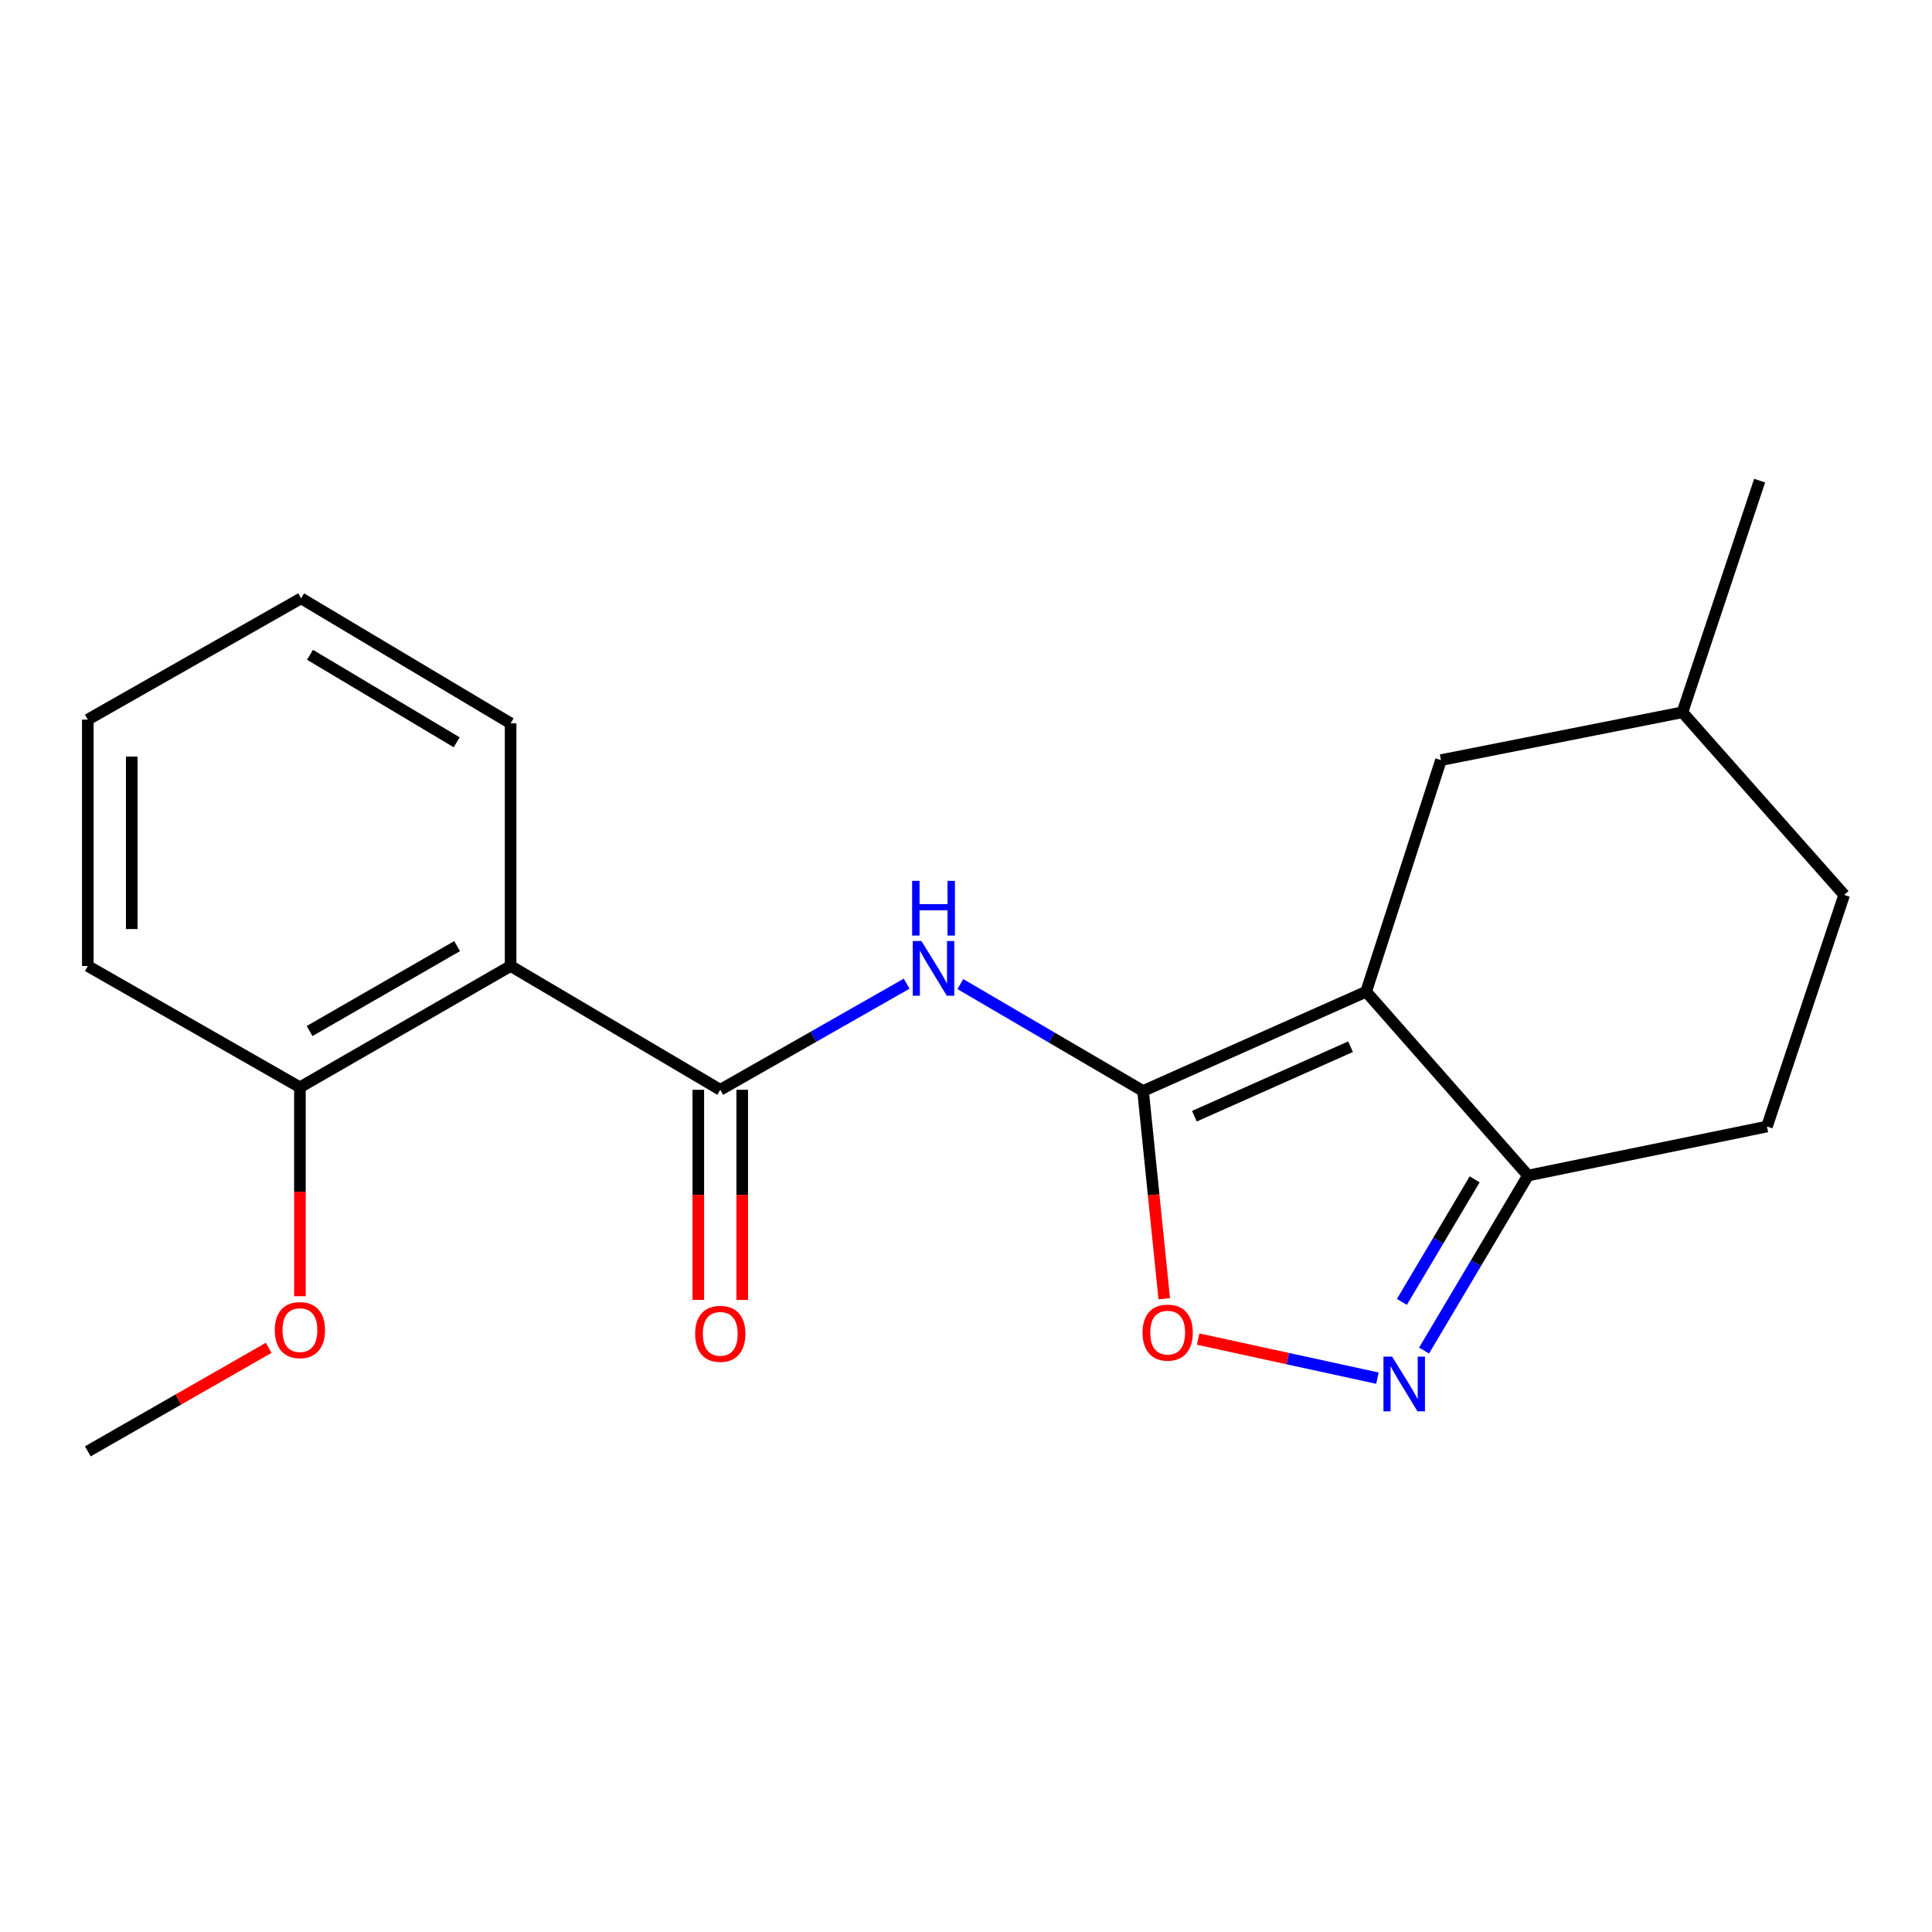 <?xml version='1.0' encoding='iso-8859-1'?>
<svg version='1.1' baseProfile='full'
              xmlns='http://www.w3.org/2000/svg'
                      xmlns:rdkit='http://www.rdkit.org/xml'
                      xmlns:xlink='http://www.w3.org/1999/xlink'
                  xml:space='preserve'
width='1000px' height='1000px' viewBox='0 0 1000 1000'>
<!-- END OF HEADER -->
<rect style='opacity:1.0;fill:#FFFFFF;stroke:none' width='1000' height='1000' x='0' y='0'> </rect>
<path class='bond-0' d='M 591.644,564.695 L 707.118,513.298' style='fill:none;fill-rule:evenodd;stroke:#000000;stroke-width:6px;stroke-linecap:butt;stroke-linejoin:miter;stroke-opacity:1' />
<path class='bond-0' d='M 618.208,577.752 L 699.04,541.774' style='fill:none;fill-rule:evenodd;stroke:#000000;stroke-width:6px;stroke-linecap:butt;stroke-linejoin:miter;stroke-opacity:1' />
<path class='bond-1' d='M 591.644,564.695 L 544.359,537.027' style='fill:none;fill-rule:evenodd;stroke:#000000;stroke-width:6px;stroke-linecap:butt;stroke-linejoin:miter;stroke-opacity:1' />
<path class='bond-1' d='M 544.359,537.027 L 497.073,509.36' style='fill:none;fill-rule:evenodd;stroke:#0000FF;stroke-width:6px;stroke-linecap:butt;stroke-linejoin:miter;stroke-opacity:1' />
<path class='bond-4' d='M 591.644,564.695 L 597.125,618.456' style='fill:none;fill-rule:evenodd;stroke:#000000;stroke-width:6px;stroke-linecap:butt;stroke-linejoin:miter;stroke-opacity:1' />
<path class='bond-4' d='M 597.125,618.456 L 602.606,672.217' style='fill:none;fill-rule:evenodd;stroke:#FF0000;stroke-width:6px;stroke-linecap:butt;stroke-linejoin:miter;stroke-opacity:1' />
<path class='bond-6' d='M 707.118,513.298 L 790.894,608.452' style='fill:none;fill-rule:evenodd;stroke:#000000;stroke-width:6px;stroke-linecap:butt;stroke-linejoin:miter;stroke-opacity:1' />
<path class='bond-7' d='M 707.118,513.298 L 745.836,393.429' style='fill:none;fill-rule:evenodd;stroke:#000000;stroke-width:6px;stroke-linecap:butt;stroke-linejoin:miter;stroke-opacity:1' />
<path class='bond-2' d='M 469.276,509.159 L 421.042,536.618' style='fill:none;fill-rule:evenodd;stroke:#0000FF;stroke-width:6px;stroke-linecap:butt;stroke-linejoin:miter;stroke-opacity:1' />
<path class='bond-2' d='M 421.042,536.618 L 372.807,564.076' style='fill:none;fill-rule:evenodd;stroke:#000000;stroke-width:6px;stroke-linecap:butt;stroke-linejoin:miter;stroke-opacity:1' />
<path class='bond-5' d='M 372.807,564.076 L 264.292,500' style='fill:none;fill-rule:evenodd;stroke:#000000;stroke-width:6px;stroke-linecap:butt;stroke-linejoin:miter;stroke-opacity:1' />
<path class='bond-8' d='M 361.442,564.076 L 361.442,618.455' style='fill:none;fill-rule:evenodd;stroke:#000000;stroke-width:6px;stroke-linecap:butt;stroke-linejoin:miter;stroke-opacity:1' />
<path class='bond-8' d='M 361.442,618.455 L 361.442,672.834' style='fill:none;fill-rule:evenodd;stroke:#FF0000;stroke-width:6px;stroke-linecap:butt;stroke-linejoin:miter;stroke-opacity:1' />
<path class='bond-8' d='M 384.173,564.076 L 384.173,618.455' style='fill:none;fill-rule:evenodd;stroke:#000000;stroke-width:6px;stroke-linecap:butt;stroke-linejoin:miter;stroke-opacity:1' />
<path class='bond-8' d='M 384.173,618.455 L 384.173,672.834' style='fill:none;fill-rule:evenodd;stroke:#FF0000;stroke-width:6px;stroke-linecap:butt;stroke-linejoin:miter;stroke-opacity:1' />
<path class='bond-3' d='M 712.946,713.327 L 666.555,703.221' style='fill:none;fill-rule:evenodd;stroke:#0000FF;stroke-width:6px;stroke-linecap:butt;stroke-linejoin:miter;stroke-opacity:1' />
<path class='bond-3' d='M 666.555,703.221 L 620.164,693.115' style='fill:none;fill-rule:evenodd;stroke:#FF0000;stroke-width:6px;stroke-linecap:butt;stroke-linejoin:miter;stroke-opacity:1' />
<path class='bond-20' d='M 737.09,699.052 L 763.992,653.752' style='fill:none;fill-rule:evenodd;stroke:#0000FF;stroke-width:6px;stroke-linecap:butt;stroke-linejoin:miter;stroke-opacity:1' />
<path class='bond-20' d='M 763.992,653.752 L 790.894,608.452' style='fill:none;fill-rule:evenodd;stroke:#000000;stroke-width:6px;stroke-linecap:butt;stroke-linejoin:miter;stroke-opacity:1' />
<path class='bond-20' d='M 725.617,673.855 L 744.448,642.145' style='fill:none;fill-rule:evenodd;stroke:#0000FF;stroke-width:6px;stroke-linecap:butt;stroke-linejoin:miter;stroke-opacity:1' />
<path class='bond-20' d='M 744.448,642.145 L 763.279,610.436' style='fill:none;fill-rule:evenodd;stroke:#000000;stroke-width:6px;stroke-linecap:butt;stroke-linejoin:miter;stroke-opacity:1' />
<path class='bond-9' d='M 264.292,500 L 155.233,562.776' style='fill:none;fill-rule:evenodd;stroke:#000000;stroke-width:6px;stroke-linecap:butt;stroke-linejoin:miter;stroke-opacity:1' />
<path class='bond-9' d='M 236.593,489.716 L 160.252,533.659' style='fill:none;fill-rule:evenodd;stroke:#000000;stroke-width:6px;stroke-linecap:butt;stroke-linejoin:miter;stroke-opacity:1' />
<path class='bond-13' d='M 264.292,500 L 264.292,374.398' style='fill:none;fill-rule:evenodd;stroke:#000000;stroke-width:6px;stroke-linecap:butt;stroke-linejoin:miter;stroke-opacity:1' />
<path class='bond-10' d='M 790.894,608.452 L 914.577,583.095' style='fill:none;fill-rule:evenodd;stroke:#000000;stroke-width:6px;stroke-linecap:butt;stroke-linejoin:miter;stroke-opacity:1' />
<path class='bond-11' d='M 745.836,393.429 L 870.819,368.678' style='fill:none;fill-rule:evenodd;stroke:#000000;stroke-width:6px;stroke-linecap:butt;stroke-linejoin:miter;stroke-opacity:1' />
<path class='bond-14' d='M 155.233,562.776 L 155.233,616.846' style='fill:none;fill-rule:evenodd;stroke:#000000;stroke-width:6px;stroke-linecap:butt;stroke-linejoin:miter;stroke-opacity:1' />
<path class='bond-14' d='M 155.233,616.846 L 155.233,670.917' style='fill:none;fill-rule:evenodd;stroke:#FF0000;stroke-width:6px;stroke-linecap:butt;stroke-linejoin:miter;stroke-opacity:1' />
<path class='bond-15' d='M 155.233,562.776 L 45.455,500' style='fill:none;fill-rule:evenodd;stroke:#000000;stroke-width:6px;stroke-linecap:butt;stroke-linejoin:miter;stroke-opacity:1' />
<path class='bond-21' d='M 914.577,583.095 L 954.545,463.201' style='fill:none;fill-rule:evenodd;stroke:#000000;stroke-width:6px;stroke-linecap:butt;stroke-linejoin:miter;stroke-opacity:1' />
<path class='bond-12' d='M 870.819,368.678 L 954.545,463.201' style='fill:none;fill-rule:evenodd;stroke:#000000;stroke-width:6px;stroke-linecap:butt;stroke-linejoin:miter;stroke-opacity:1' />
<path class='bond-17' d='M 870.819,368.678 L 910.776,248.784' style='fill:none;fill-rule:evenodd;stroke:#000000;stroke-width:6px;stroke-linecap:butt;stroke-linejoin:miter;stroke-opacity:1' />
<path class='bond-18' d='M 264.292,374.398 L 155.839,309.691' style='fill:none;fill-rule:evenodd;stroke:#000000;stroke-width:6px;stroke-linecap:butt;stroke-linejoin:miter;stroke-opacity:1' />
<path class='bond-18' d='M 236.377,384.213 L 160.46,338.917' style='fill:none;fill-rule:evenodd;stroke:#000000;stroke-width:6px;stroke-linecap:butt;stroke-linejoin:miter;stroke-opacity:1' />
<path class='bond-16' d='M 139.071,697.629 L 92.263,724.422' style='fill:none;fill-rule:evenodd;stroke:#FF0000;stroke-width:6px;stroke-linecap:butt;stroke-linejoin:miter;stroke-opacity:1' />
<path class='bond-16' d='M 92.263,724.422 L 45.455,751.216' style='fill:none;fill-rule:evenodd;stroke:#000000;stroke-width:6px;stroke-linecap:butt;stroke-linejoin:miter;stroke-opacity:1' />
<path class='bond-22' d='M 45.455,500 L 45.455,372.466' style='fill:none;fill-rule:evenodd;stroke:#000000;stroke-width:6px;stroke-linecap:butt;stroke-linejoin:miter;stroke-opacity:1' />
<path class='bond-22' d='M 68.186,480.87 L 68.186,391.596' style='fill:none;fill-rule:evenodd;stroke:#000000;stroke-width:6px;stroke-linecap:butt;stroke-linejoin:miter;stroke-opacity:1' />
<path class='bond-19' d='M 155.839,309.691 L 45.455,372.466' style='fill:none;fill-rule:evenodd;stroke:#000000;stroke-width:6px;stroke-linecap:butt;stroke-linejoin:miter;stroke-opacity:1' />
<path  class='atom-2' d='M 476.932 487.078
L 486.212 502.078
Q 487.132 503.558, 488.612 506.238
Q 490.092 508.918, 490.172 509.078
L 490.172 487.078
L 493.932 487.078
L 493.932 515.398
L 490.052 515.398
L 480.092 498.998
Q 478.932 497.078, 477.692 494.878
Q 476.492 492.678, 476.132 491.998
L 476.132 515.398
L 472.452 515.398
L 472.452 487.078
L 476.932 487.078
' fill='#0000FF'/>
<path  class='atom-2' d='M 472.112 455.926
L 475.952 455.926
L 475.952 467.966
L 490.432 467.966
L 490.432 455.926
L 494.272 455.926
L 494.272 484.246
L 490.432 484.246
L 490.432 471.166
L 475.952 471.166
L 475.952 484.246
L 472.112 484.246
L 472.112 455.926
' fill='#0000FF'/>
<path  class='atom-4' d='M 720.558 702.189
L 729.838 717.189
Q 730.758 718.669, 732.238 721.349
Q 733.718 724.029, 733.798 724.189
L 733.798 702.189
L 737.558 702.189
L 737.558 730.509
L 733.678 730.509
L 723.718 714.109
Q 722.558 712.189, 721.318 709.989
Q 720.118 707.789, 719.758 707.109
L 719.758 730.509
L 716.078 730.509
L 716.078 702.189
L 720.558 702.189
' fill='#0000FF'/>
<path  class='atom-5' d='M 591.386 689.758
Q 591.386 682.958, 594.746 679.158
Q 598.106 675.358, 604.386 675.358
Q 610.666 675.358, 614.026 679.158
Q 617.386 682.958, 617.386 689.758
Q 617.386 696.638, 613.986 700.558
Q 610.586 704.438, 604.386 704.438
Q 598.146 704.438, 594.746 700.558
Q 591.386 696.678, 591.386 689.758
M 604.386 701.238
Q 608.706 701.238, 611.026 698.358
Q 613.386 695.438, 613.386 689.758
Q 613.386 684.198, 611.026 681.398
Q 608.706 678.558, 604.386 678.558
Q 600.066 678.558, 597.706 681.358
Q 595.386 684.158, 595.386 689.758
Q 595.386 695.478, 597.706 698.358
Q 600.066 701.238, 604.386 701.238
' fill='#FF0000'/>
<path  class='atom-9' d='M 359.807 690.389
Q 359.807 683.589, 363.167 679.789
Q 366.527 675.989, 372.807 675.989
Q 379.087 675.989, 382.447 679.789
Q 385.807 683.589, 385.807 690.389
Q 385.807 697.269, 382.407 701.189
Q 379.007 705.069, 372.807 705.069
Q 366.567 705.069, 363.167 701.189
Q 359.807 697.309, 359.807 690.389
M 372.807 701.869
Q 377.127 701.869, 379.447 698.989
Q 381.807 696.069, 381.807 690.389
Q 381.807 684.829, 379.447 682.029
Q 377.127 679.189, 372.807 679.189
Q 368.487 679.189, 366.127 681.989
Q 363.807 684.789, 363.807 690.389
Q 363.807 696.109, 366.127 698.989
Q 368.487 701.869, 372.807 701.869
' fill='#FF0000'/>
<path  class='atom-15' d='M 142.233 688.457
Q 142.233 681.657, 145.593 677.857
Q 148.953 674.057, 155.233 674.057
Q 161.513 674.057, 164.873 677.857
Q 168.233 681.657, 168.233 688.457
Q 168.233 695.337, 164.833 699.257
Q 161.433 703.137, 155.233 703.137
Q 148.993 703.137, 145.593 699.257
Q 142.233 695.377, 142.233 688.457
M 155.233 699.937
Q 159.553 699.937, 161.873 697.057
Q 164.233 694.137, 164.233 688.457
Q 164.233 682.897, 161.873 680.097
Q 159.553 677.257, 155.233 677.257
Q 150.913 677.257, 148.553 680.057
Q 146.233 682.857, 146.233 688.457
Q 146.233 694.177, 148.553 697.057
Q 150.913 699.937, 155.233 699.937
' fill='#FF0000'/>
</svg>
